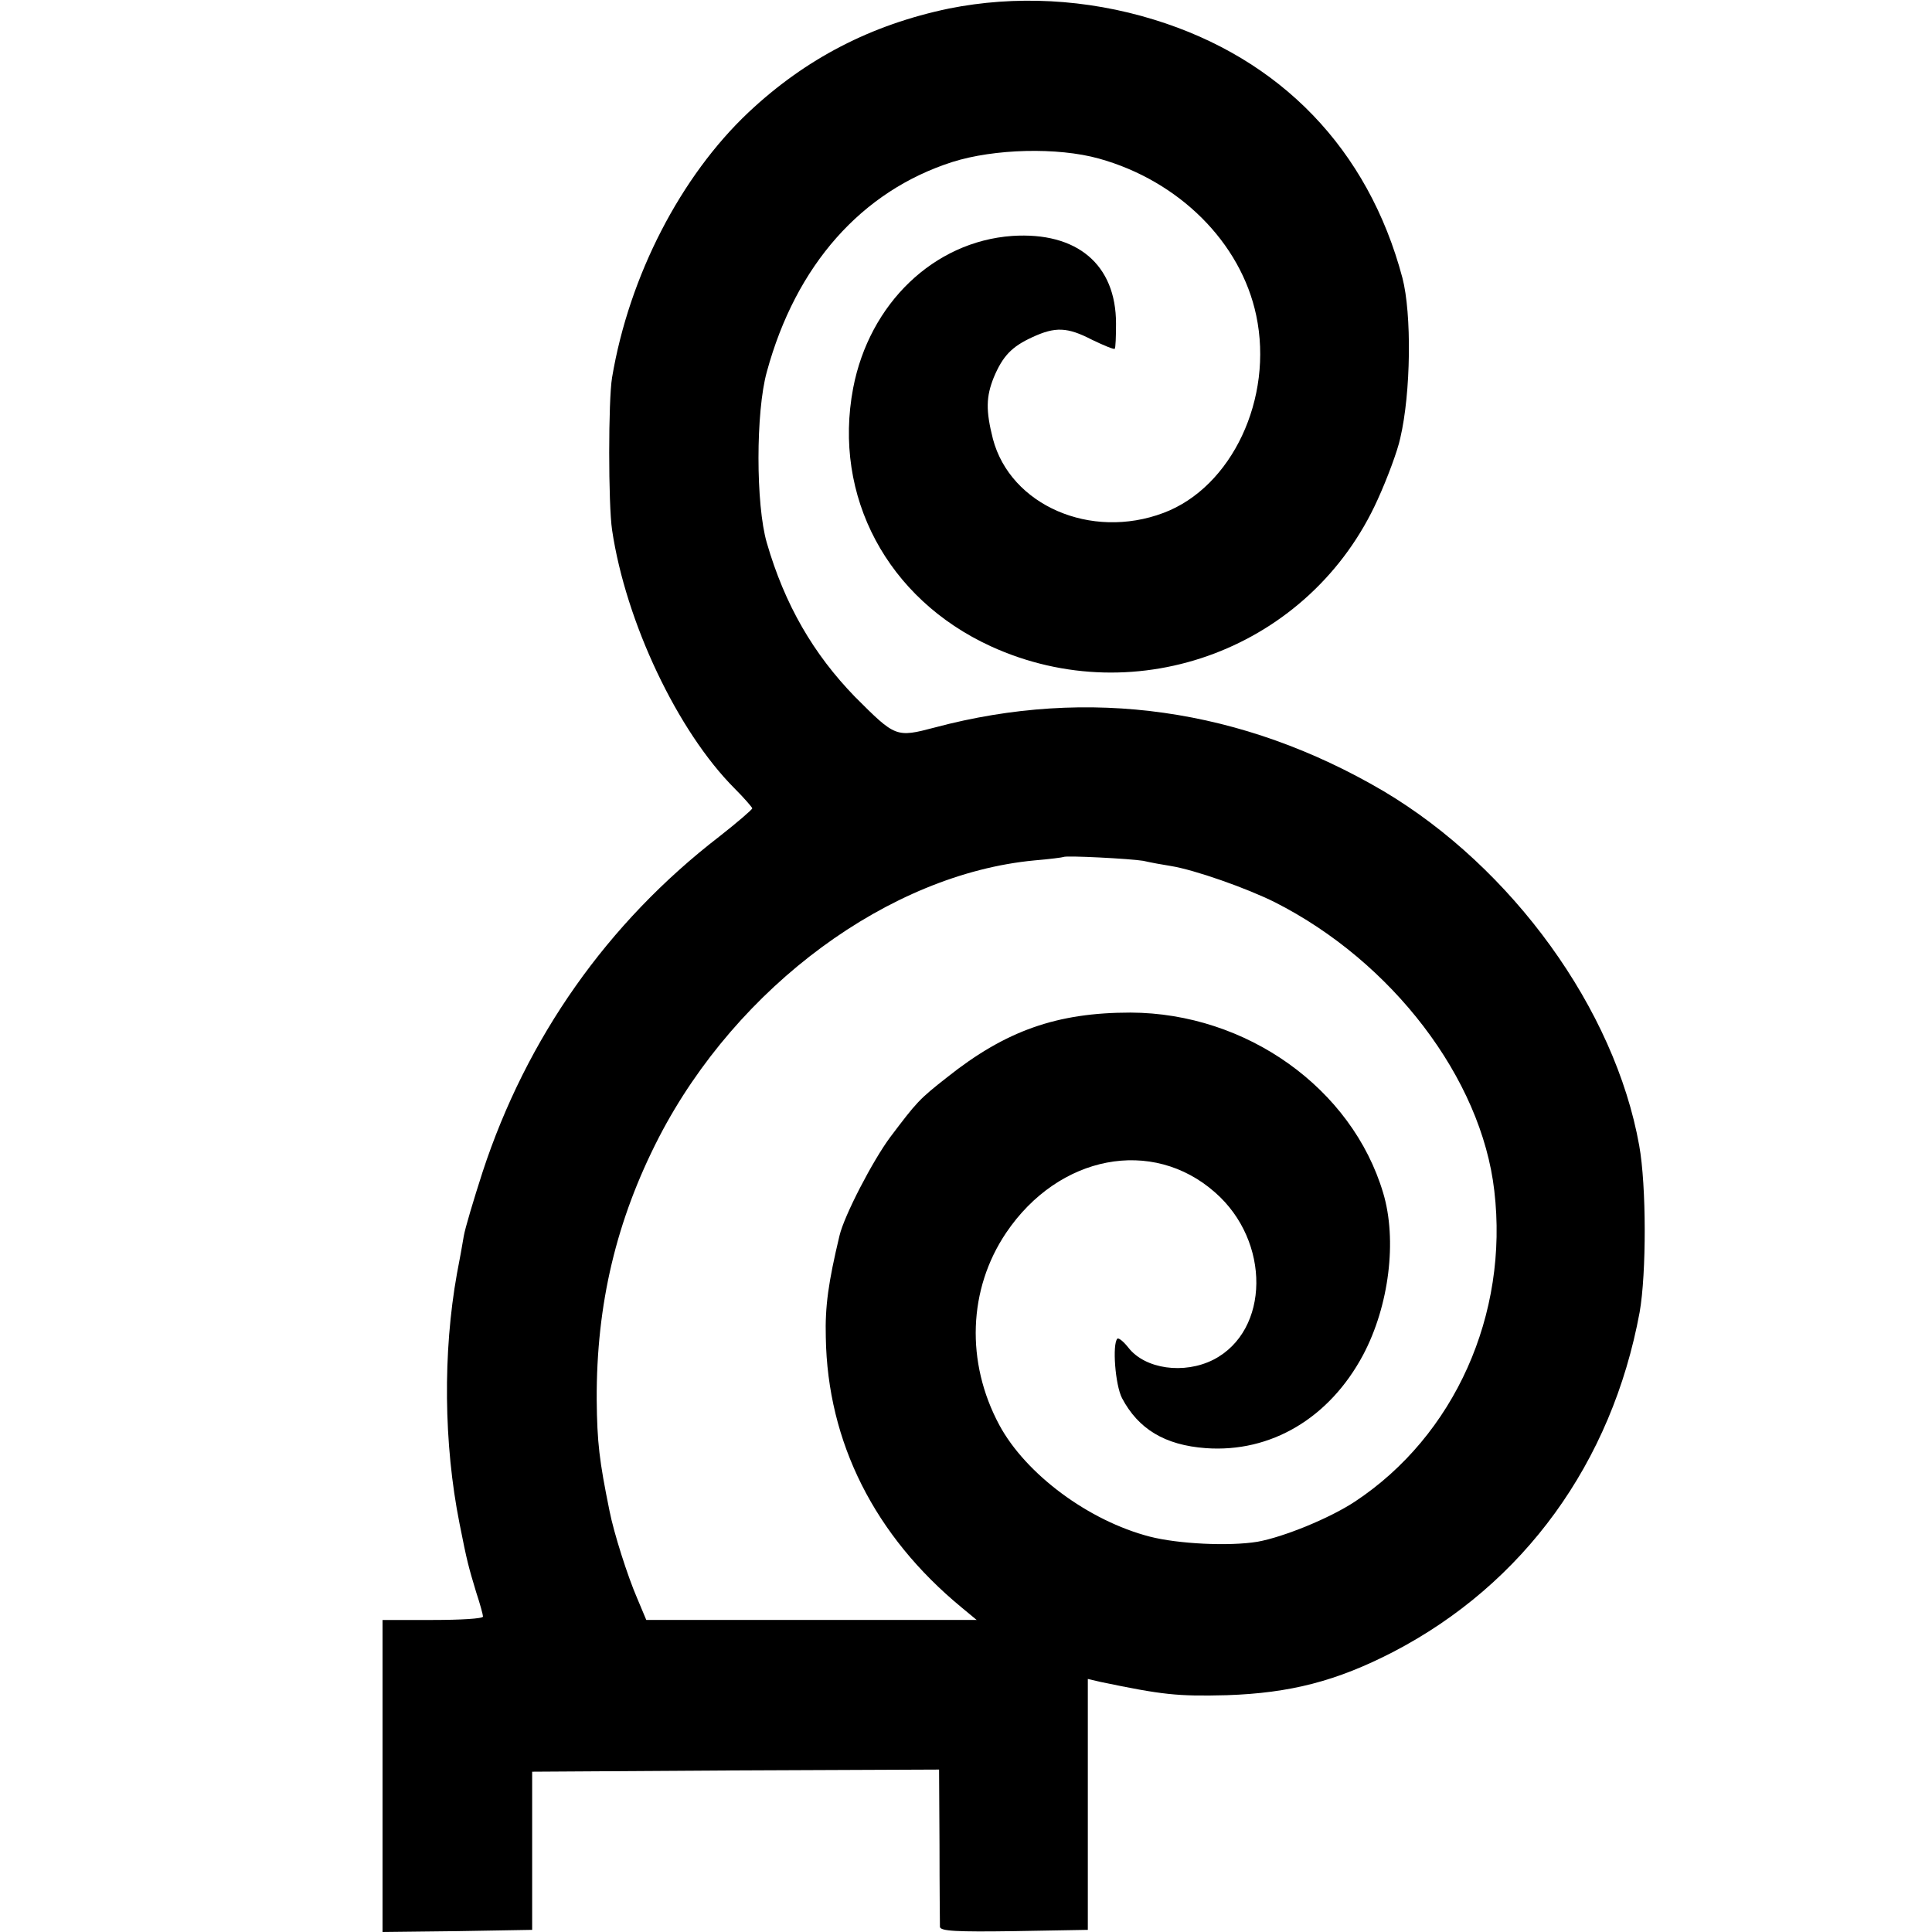 <?xml version="1.0" standalone="no"?>
<!DOCTYPE svg PUBLIC "-//W3C//DTD SVG 20010904//EN"
 "http://www.w3.org/TR/2001/REC-SVG-20010904/DTD/svg10.dtd">
<svg version="1.0" xmlns="http://www.w3.org/2000/svg"
 width="452pt" height="452pt" viewBox="0 0 452 452"
 preserveAspectRatio="xMidYMid meet">
<g transform="translate(0,452) scale(0.1,-0.1)"
fill="#000000" stroke="none">
<path d="M2220 4500 c-182 -38 -335 -117 -469 -243 -158 -149 -279 -382 -319
-620 -9 -53 -9 -297 0 -357 32 -215 153 -471 287 -605 22 -22 40 -43 41 -46 0
-3 -35 -33 -77 -66 -262 -202 -451 -471 -554 -785 -21 -65 -41 -132 -44 -150
-3 -18 -10 -58 -16 -88 -33 -184 -31 -398 6 -584 18 -91 21 -101 39 -161 9
-27 16 -53 16 -57 0 -5 -53 -8 -118 -8 l-117 0 0 -365 0 -365 175 2 175 3 0
185 0 185 476 3 476 2 1 -177 c0 -98 1 -184 1 -191 1 -10 39 -12 174 -10 l172
3 0 293 0 294 30 -7 c144 -30 179 -34 295 -31 149 5 257 33 389 101 306 159
512 443 577 795 16 91 16 296 -1 390 -57 319 -297 650 -598 829 -330 194 -690
245 -1050 149 -91 -24 -92 -23 -187 72 -97 100 -164 215 -206 360 -26 89 -26
307 0 400 68 250 222 423 434 491 98 31 246 35 343 8 187 -52 332 -196 368
-367 41 -194 -57 -402 -217 -462 -170 -64 -358 18 -399 173 -17 67 -16 99 2
144 21 50 42 72 90 94 54 25 82 24 140 -6 27 -13 51 -23 53 -21 2 2 3 29 3 59
0 138 -91 215 -243 205 -183 -13 -334 -158 -372 -356 -48 -253 80 -493 322
-604 343 -157 749 -3 905 343 22 48 47 115 53 144 25 106 27 291 5 375 -80
301 -285 513 -581 604 -159 49 -325 57 -480 26z m455 -1994 c17 -4 45 -9 64
-12 56 -9 178 -52 244 -85 274 -139 483 -412 513 -675 34 -289 -93 -573 -326
-727 -59 -39 -167 -83 -228 -94 -67 -11 -186 -5 -252 12 -143 37 -290 146
-352 261 -79 147 -73 318 16 450 123 182 342 224 489 94 130 -114 128 -323 -4
-391 -69 -35 -160 -22 -199 28 -11 14 -23 24 -26 21 -12 -13 -5 -108 11 -139
38 -72 100 -110 196 -117 152 -11 289 70 368 218 61 115 80 269 47 379 -73
245 -320 421 -591 422 -172 0 -292 -42 -430 -152 -65 -51 -70 -57 -132 -139
-41 -55 -108 -184 -119 -231 -26 -109 -34 -165 -32 -238 4 -245 114 -464 318
-632 l35 -29 -386 0 -387 0 -21 50 c-23 53 -55 154 -65 205 -24 118 -29 160
-30 260 -1 224 46 421 146 615 183 353 539 615 878 647 36 3 66 7 68 8 5 4
157 -4 187 -9z"/>
</g>
</svg>
